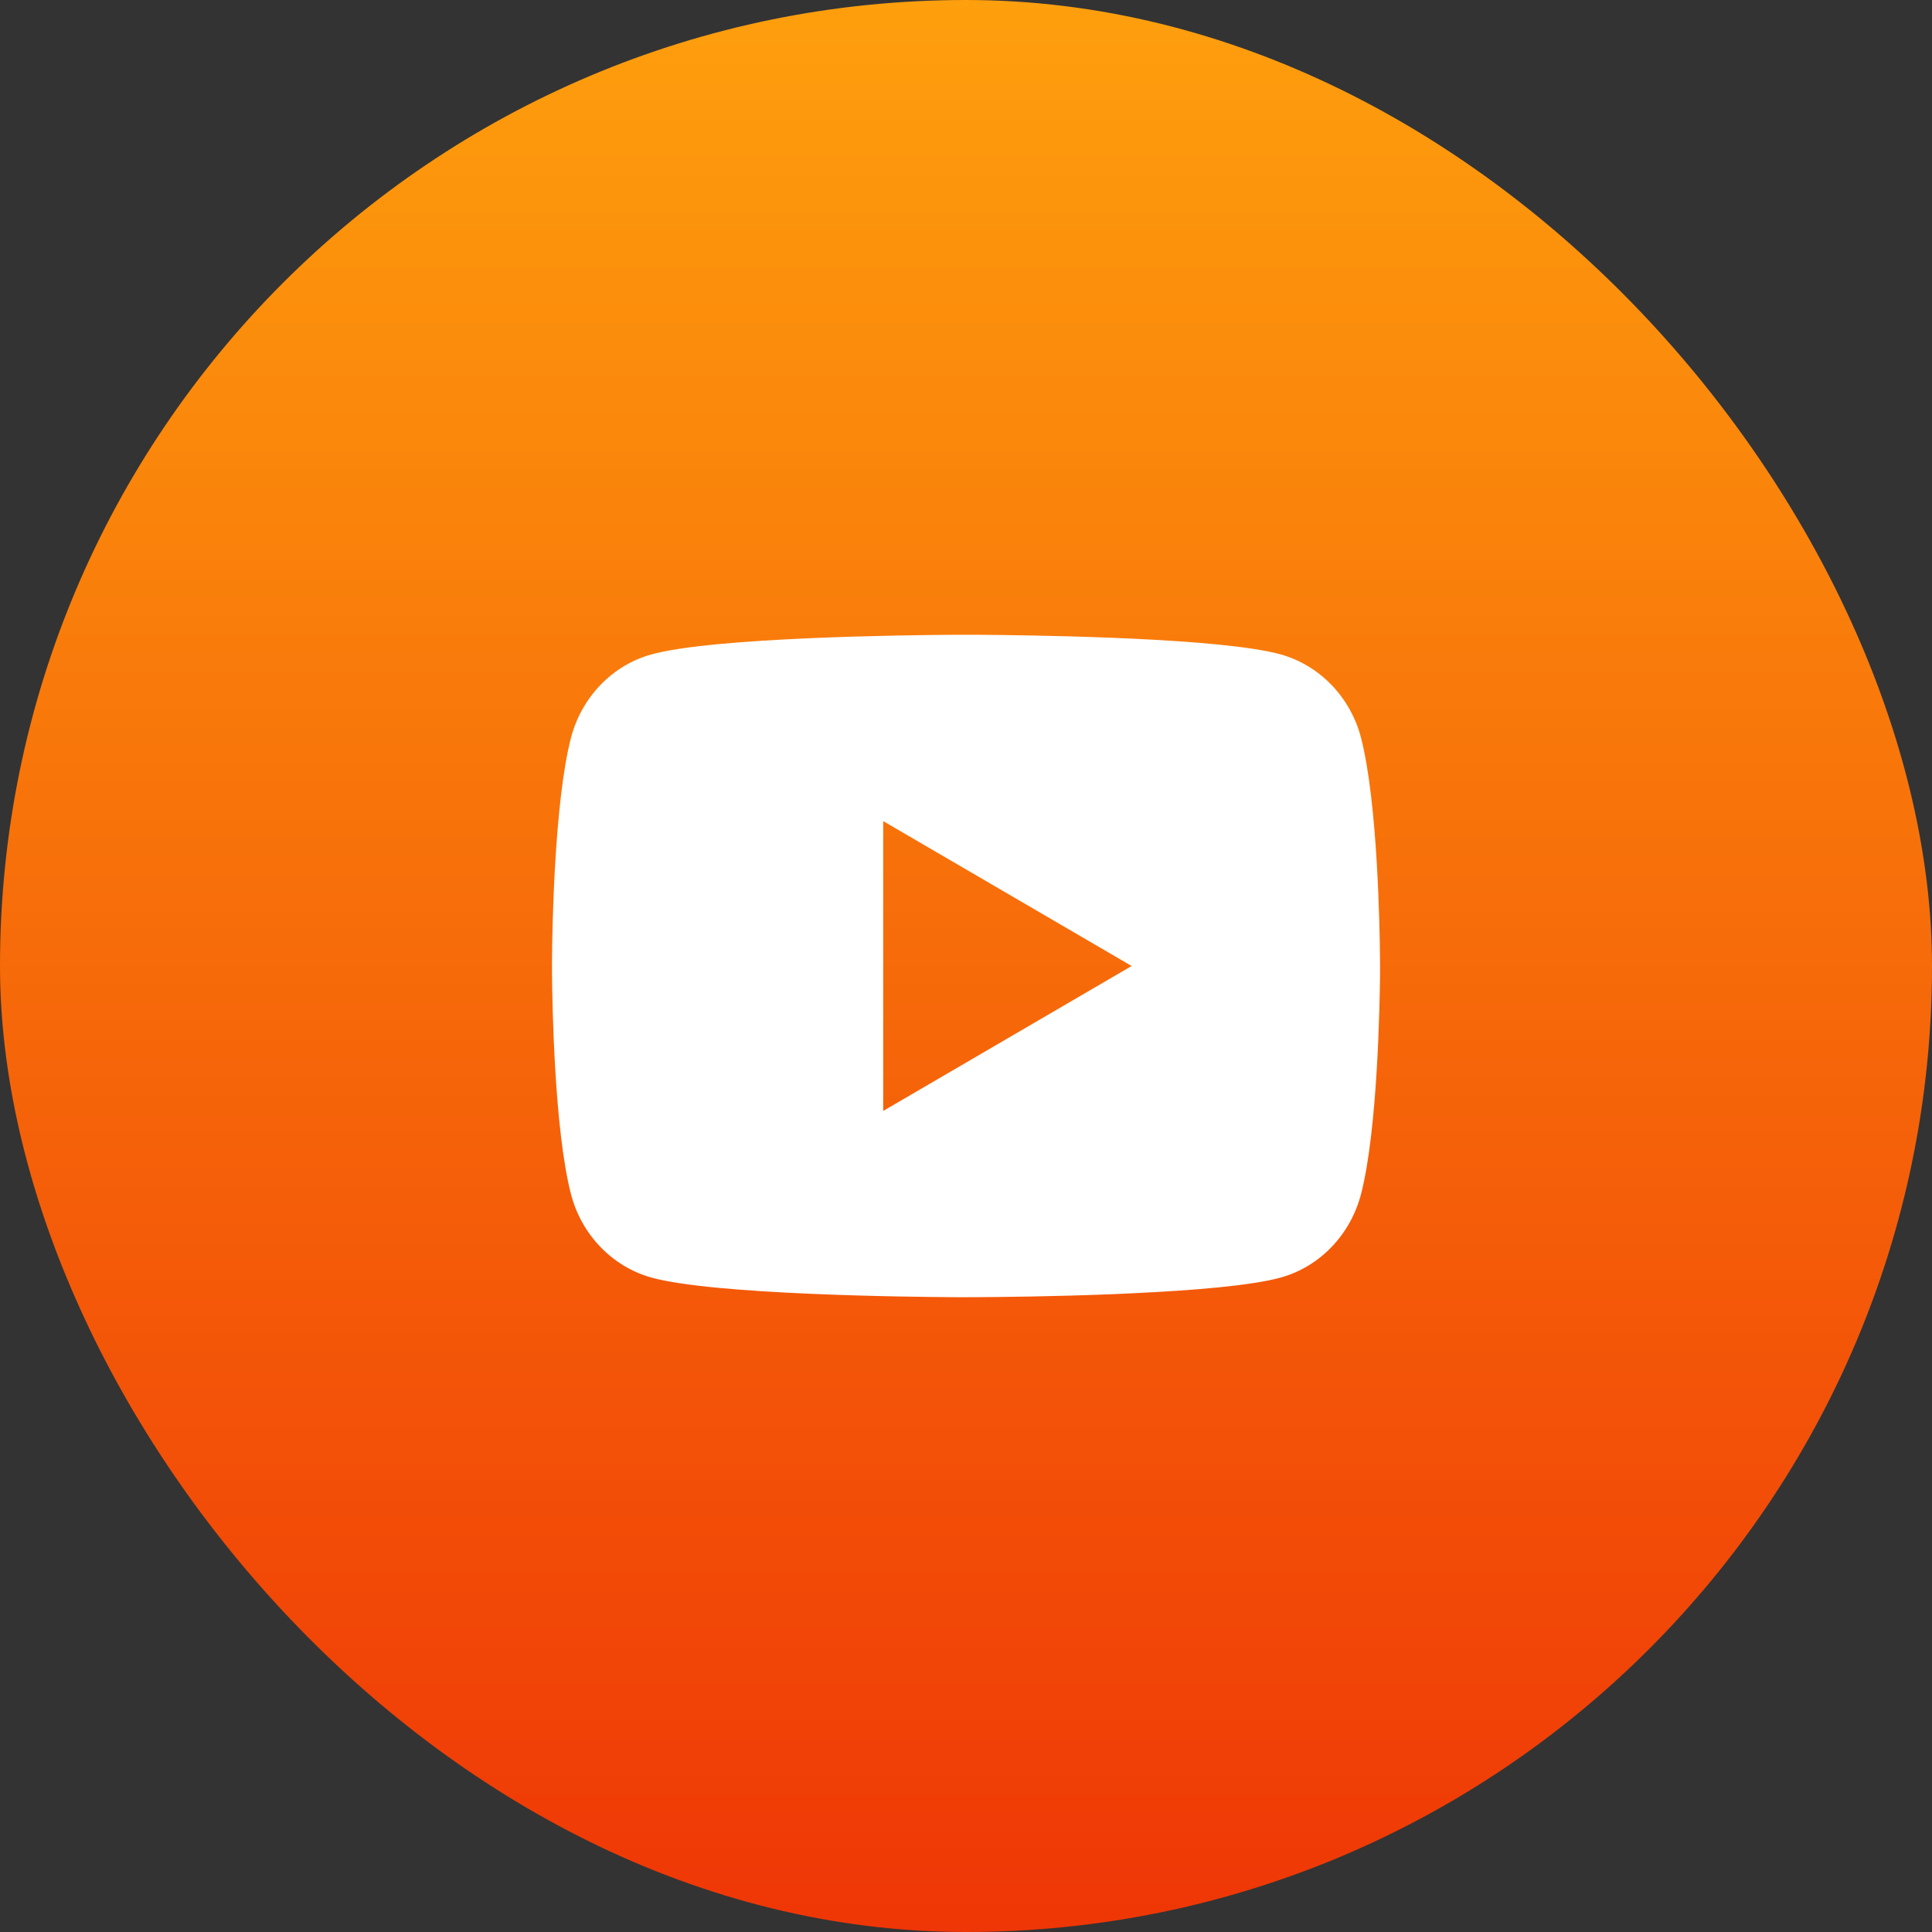 <?xml version="1.0" encoding="UTF-8"?> <svg xmlns="http://www.w3.org/2000/svg" width="56" height="56" viewBox="0 0 56 56" fill="none"><rect x="0" y="0" width="56" height="56" fill="#333333" stroke="none"/><rect width="56" height="56" rx="28" fill="url(#paint0_linear_1209_473)"></rect><path d="M28.294 18.399C28.935 18.403 30.538 18.419 32.243 18.487L32.847 18.513C34.562 18.594 36.276 18.733 37.127 18.97C38.261 19.289 39.152 20.218 39.453 21.396C39.933 23.268 39.993 26.919 40 27.804L40.002 27.986V28.195C39.993 29.079 39.933 32.731 39.453 34.602C39.148 35.785 38.257 36.715 37.127 37.029C36.276 37.266 34.562 37.405 32.847 37.485L32.243 37.513C30.538 37.58 28.935 37.597 28.294 37.599L28.012 37.6H27.706C26.35 37.592 20.678 37.531 18.873 37.029C17.74 36.71 16.849 35.781 16.547 34.602C16.067 32.73 16.007 29.079 16 28.195V27.804C16.007 26.919 16.067 23.267 16.547 21.396C16.852 20.214 17.744 19.284 18.874 18.971C20.678 18.468 26.351 18.407 27.707 18.399H28.294ZM25.6 23.8V32.201L32.801 28L25.6 23.8Z" fill="white"></path><defs><linearGradient id="paint0_linear_1209_473" x1="28" y1="0" x2="28" y2="56" gradientUnits="userSpaceOnUse"><stop stop-color="#FE9F0D"></stop><stop offset="1" stop-color="#EF3606"></stop></linearGradient></defs></svg> 